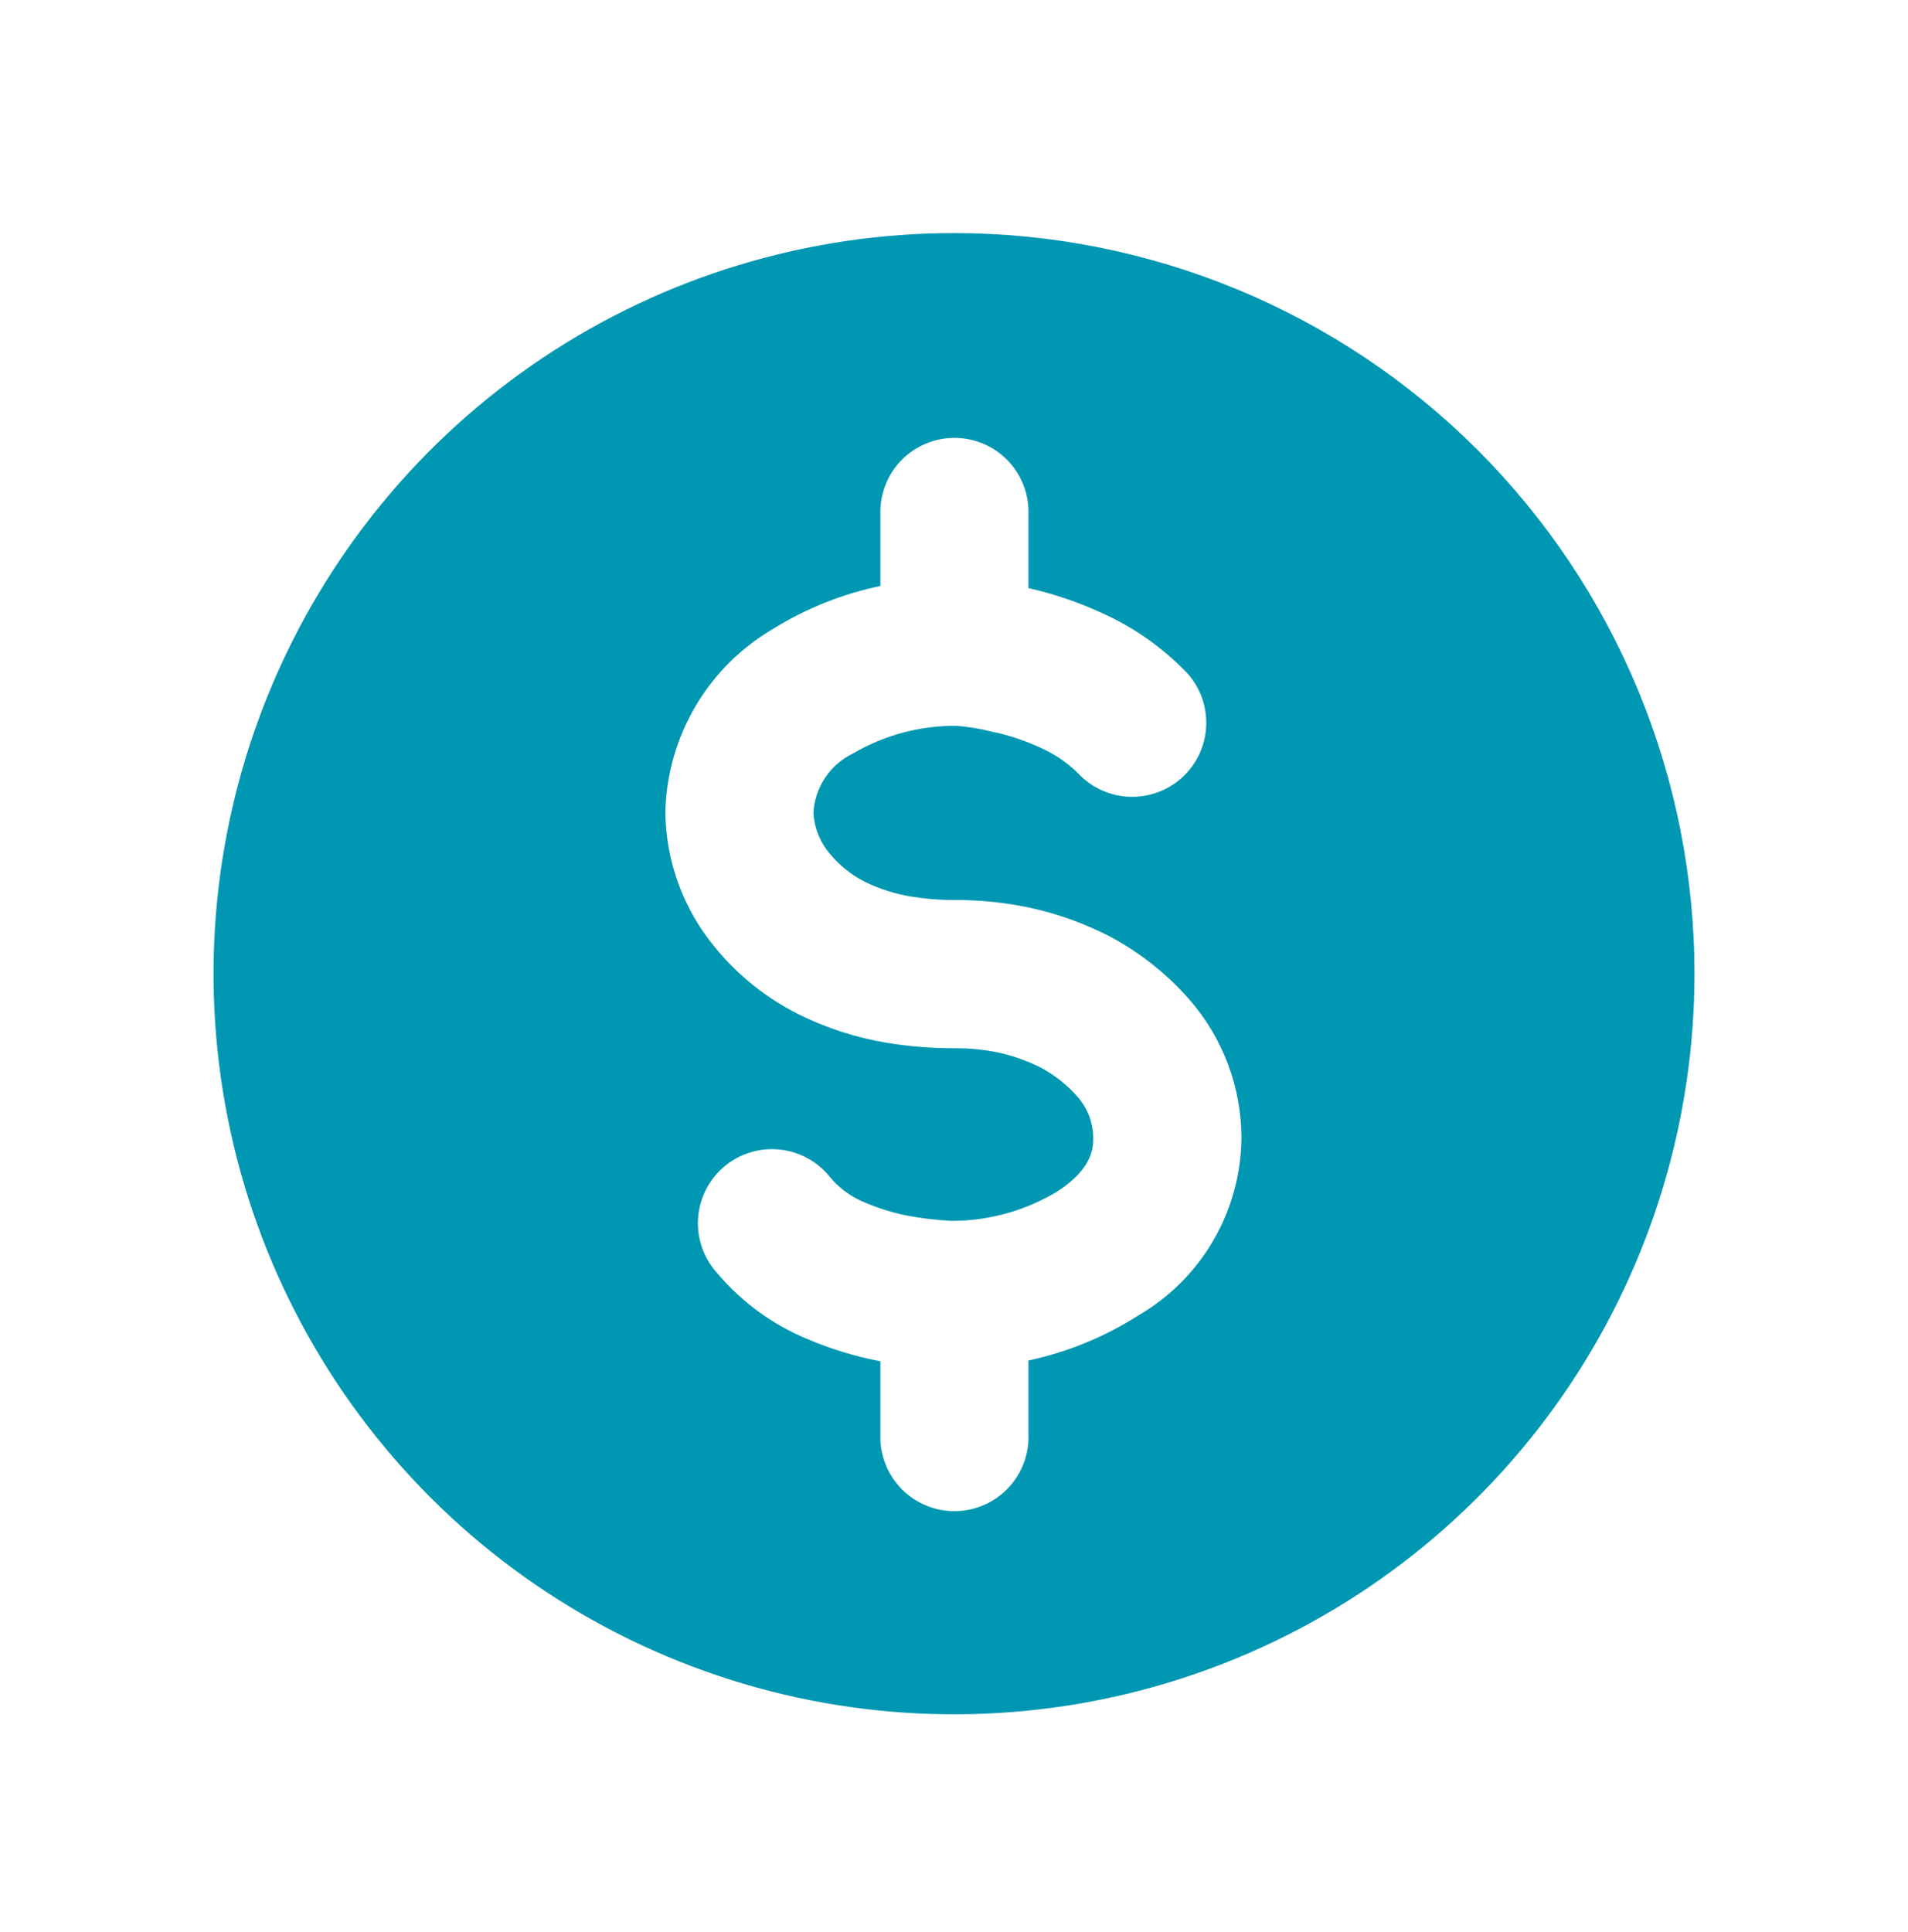 <svg width="81" height="82" viewBox="0 0 81 82" fill="none" xmlns="http://www.w3.org/2000/svg">
<path d="M71.935 41.33C71.935 47.547 70.092 53.624 66.638 58.794C63.183 63.964 58.274 67.993 52.53 70.372C46.786 72.751 40.465 73.374 34.367 72.161C28.27 70.948 22.668 67.954 18.272 63.558C13.876 59.161 10.882 53.56 9.669 47.462C8.456 41.364 9.079 35.044 11.458 29.3C13.837 23.556 17.866 18.646 23.036 15.192C28.205 11.738 34.283 9.894 40.5 9.894C44.628 9.894 48.716 10.707 52.53 12.286C56.345 13.866 59.81 16.181 62.729 19.1C65.648 22.02 67.964 25.485 69.543 29.299C71.123 33.113 71.936 37.201 71.935 41.33ZM52.702 48.294C52.698 46.137 51.914 44.053 50.494 42.429L50.49 42.422C49.55 41.351 48.428 40.457 47.175 39.781L47.163 39.773C46.076 39.209 44.92 38.791 43.724 38.53H43.716C42.679 38.309 41.621 38.199 40.56 38.201C39.928 38.205 39.297 38.155 38.674 38.054C37.993 37.941 37.332 37.729 36.712 37.426L36.704 37.422C36.137 37.133 35.636 36.73 35.231 36.239L35.227 36.235C34.809 35.746 34.564 35.131 34.532 34.488C34.563 33.96 34.735 33.45 35.029 33.011C35.322 32.571 35.728 32.217 36.204 31.987C37.539 31.202 39.063 30.795 40.611 30.808C41.135 30.85 41.655 30.937 42.164 31.07L42.358 31.109C43.005 31.265 43.634 31.486 44.236 31.768C44.797 32.023 45.309 32.374 45.749 32.805C46.036 33.117 46.384 33.369 46.771 33.543C47.157 33.718 47.576 33.813 48 33.822C48.424 33.831 48.846 33.753 49.24 33.595C49.634 33.436 49.991 33.2 50.291 32.899C50.591 32.599 50.827 32.241 50.985 31.847C51.142 31.453 51.219 31.031 51.209 30.607C51.2 30.182 51.104 29.764 50.929 29.378C50.753 28.991 50.502 28.644 50.188 28.358C49.211 27.388 48.068 26.601 46.813 26.035C45.814 25.573 44.77 25.216 43.696 24.971H43.693L43.661 24.963V21.842C43.676 21.42 43.605 20.999 43.454 20.605C43.303 20.21 43.074 19.85 42.781 19.546C42.487 19.242 42.136 19.001 41.747 18.836C41.358 18.671 40.94 18.585 40.518 18.585C40.096 18.585 39.678 18.671 39.289 18.836C38.9 19.001 38.548 19.242 38.255 19.546C37.962 19.85 37.733 20.21 37.582 20.605C37.43 20.999 37.36 21.42 37.375 21.842V24.872C35.773 25.206 34.242 25.816 32.849 26.674C31.476 27.471 30.331 28.608 29.525 29.976C28.719 31.344 28.279 32.897 28.247 34.484C28.271 36.575 29.012 38.593 30.347 40.202C31.315 41.392 32.525 42.362 33.897 43.049C35.077 43.636 36.337 44.044 37.637 44.26C38.603 44.42 39.581 44.498 40.56 44.494C41.173 44.491 41.785 44.552 42.386 44.677C43.03 44.818 43.654 45.042 44.24 45.344C44.813 45.661 45.326 46.075 45.757 46.567C46.175 47.047 46.407 47.661 46.412 48.298C46.412 48.683 46.412 49.584 44.884 50.573C43.528 51.392 41.973 51.823 40.389 51.82C39.73 51.787 39.075 51.707 38.428 51.582C37.802 51.448 37.191 51.251 36.605 50.994C36.054 50.749 35.565 50.376 35.188 49.906C34.92 49.585 34.591 49.321 34.22 49.128C33.849 48.936 33.443 48.82 33.026 48.786C32.61 48.752 32.191 48.802 31.794 48.932C31.396 49.062 31.029 49.27 30.713 49.544C30.398 49.817 30.139 50.151 29.954 50.526C29.769 50.9 29.66 51.308 29.634 51.725C29.608 52.142 29.665 52.56 29.803 52.955C29.94 53.349 30.155 53.713 30.435 54.023C31.469 55.256 32.787 56.221 34.274 56.835C35.262 57.257 36.292 57.572 37.347 57.776H37.375V60.885C37.36 61.307 37.43 61.728 37.582 62.122C37.733 62.516 37.962 62.876 38.255 63.18C38.548 63.484 38.9 63.726 39.289 63.891C39.678 64.056 40.096 64.141 40.518 64.141C40.94 64.141 41.358 64.056 41.747 63.891C42.136 63.726 42.487 63.484 42.781 63.18C43.074 62.876 43.303 62.516 43.454 62.122C43.605 61.728 43.676 61.307 43.661 60.885V57.748C45.31 57.395 46.883 56.751 48.306 55.846C49.632 55.08 50.735 53.981 51.506 52.658C52.277 51.335 52.689 49.833 52.702 48.302V48.294Z" fill="#0097B2"/>
</svg>
